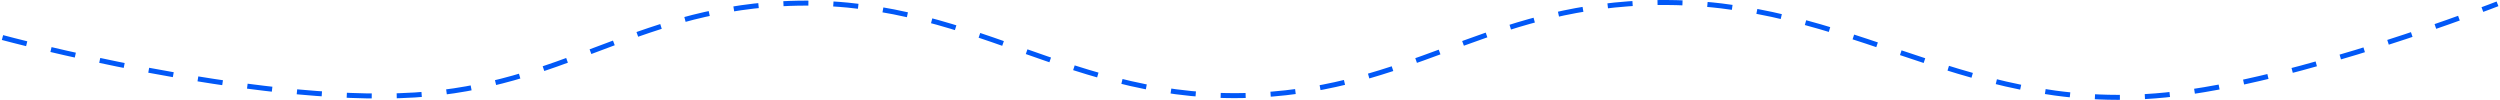<svg width="1001" height="40" viewBox="0 0 1001 40" fill="none" xmlns="http://www.w3.org/2000/svg">
<path d="M1 15.033C1 15.033 101.067 42.087 166 38.033C224.846 34.358 253.631 4.823 312.5 1.533C388.513 -2.716 427.977 42.1 504 38.033C563.444 34.852 592.632 5.912 652 1.533C736.933 -4.732 782.259 46.508 867 38.033C920.593 32.673 1000 1.533 1000 1.533" stroke="#0158F7" stroke-width="2" stroke-dasharray="10 10"/>
</svg>
